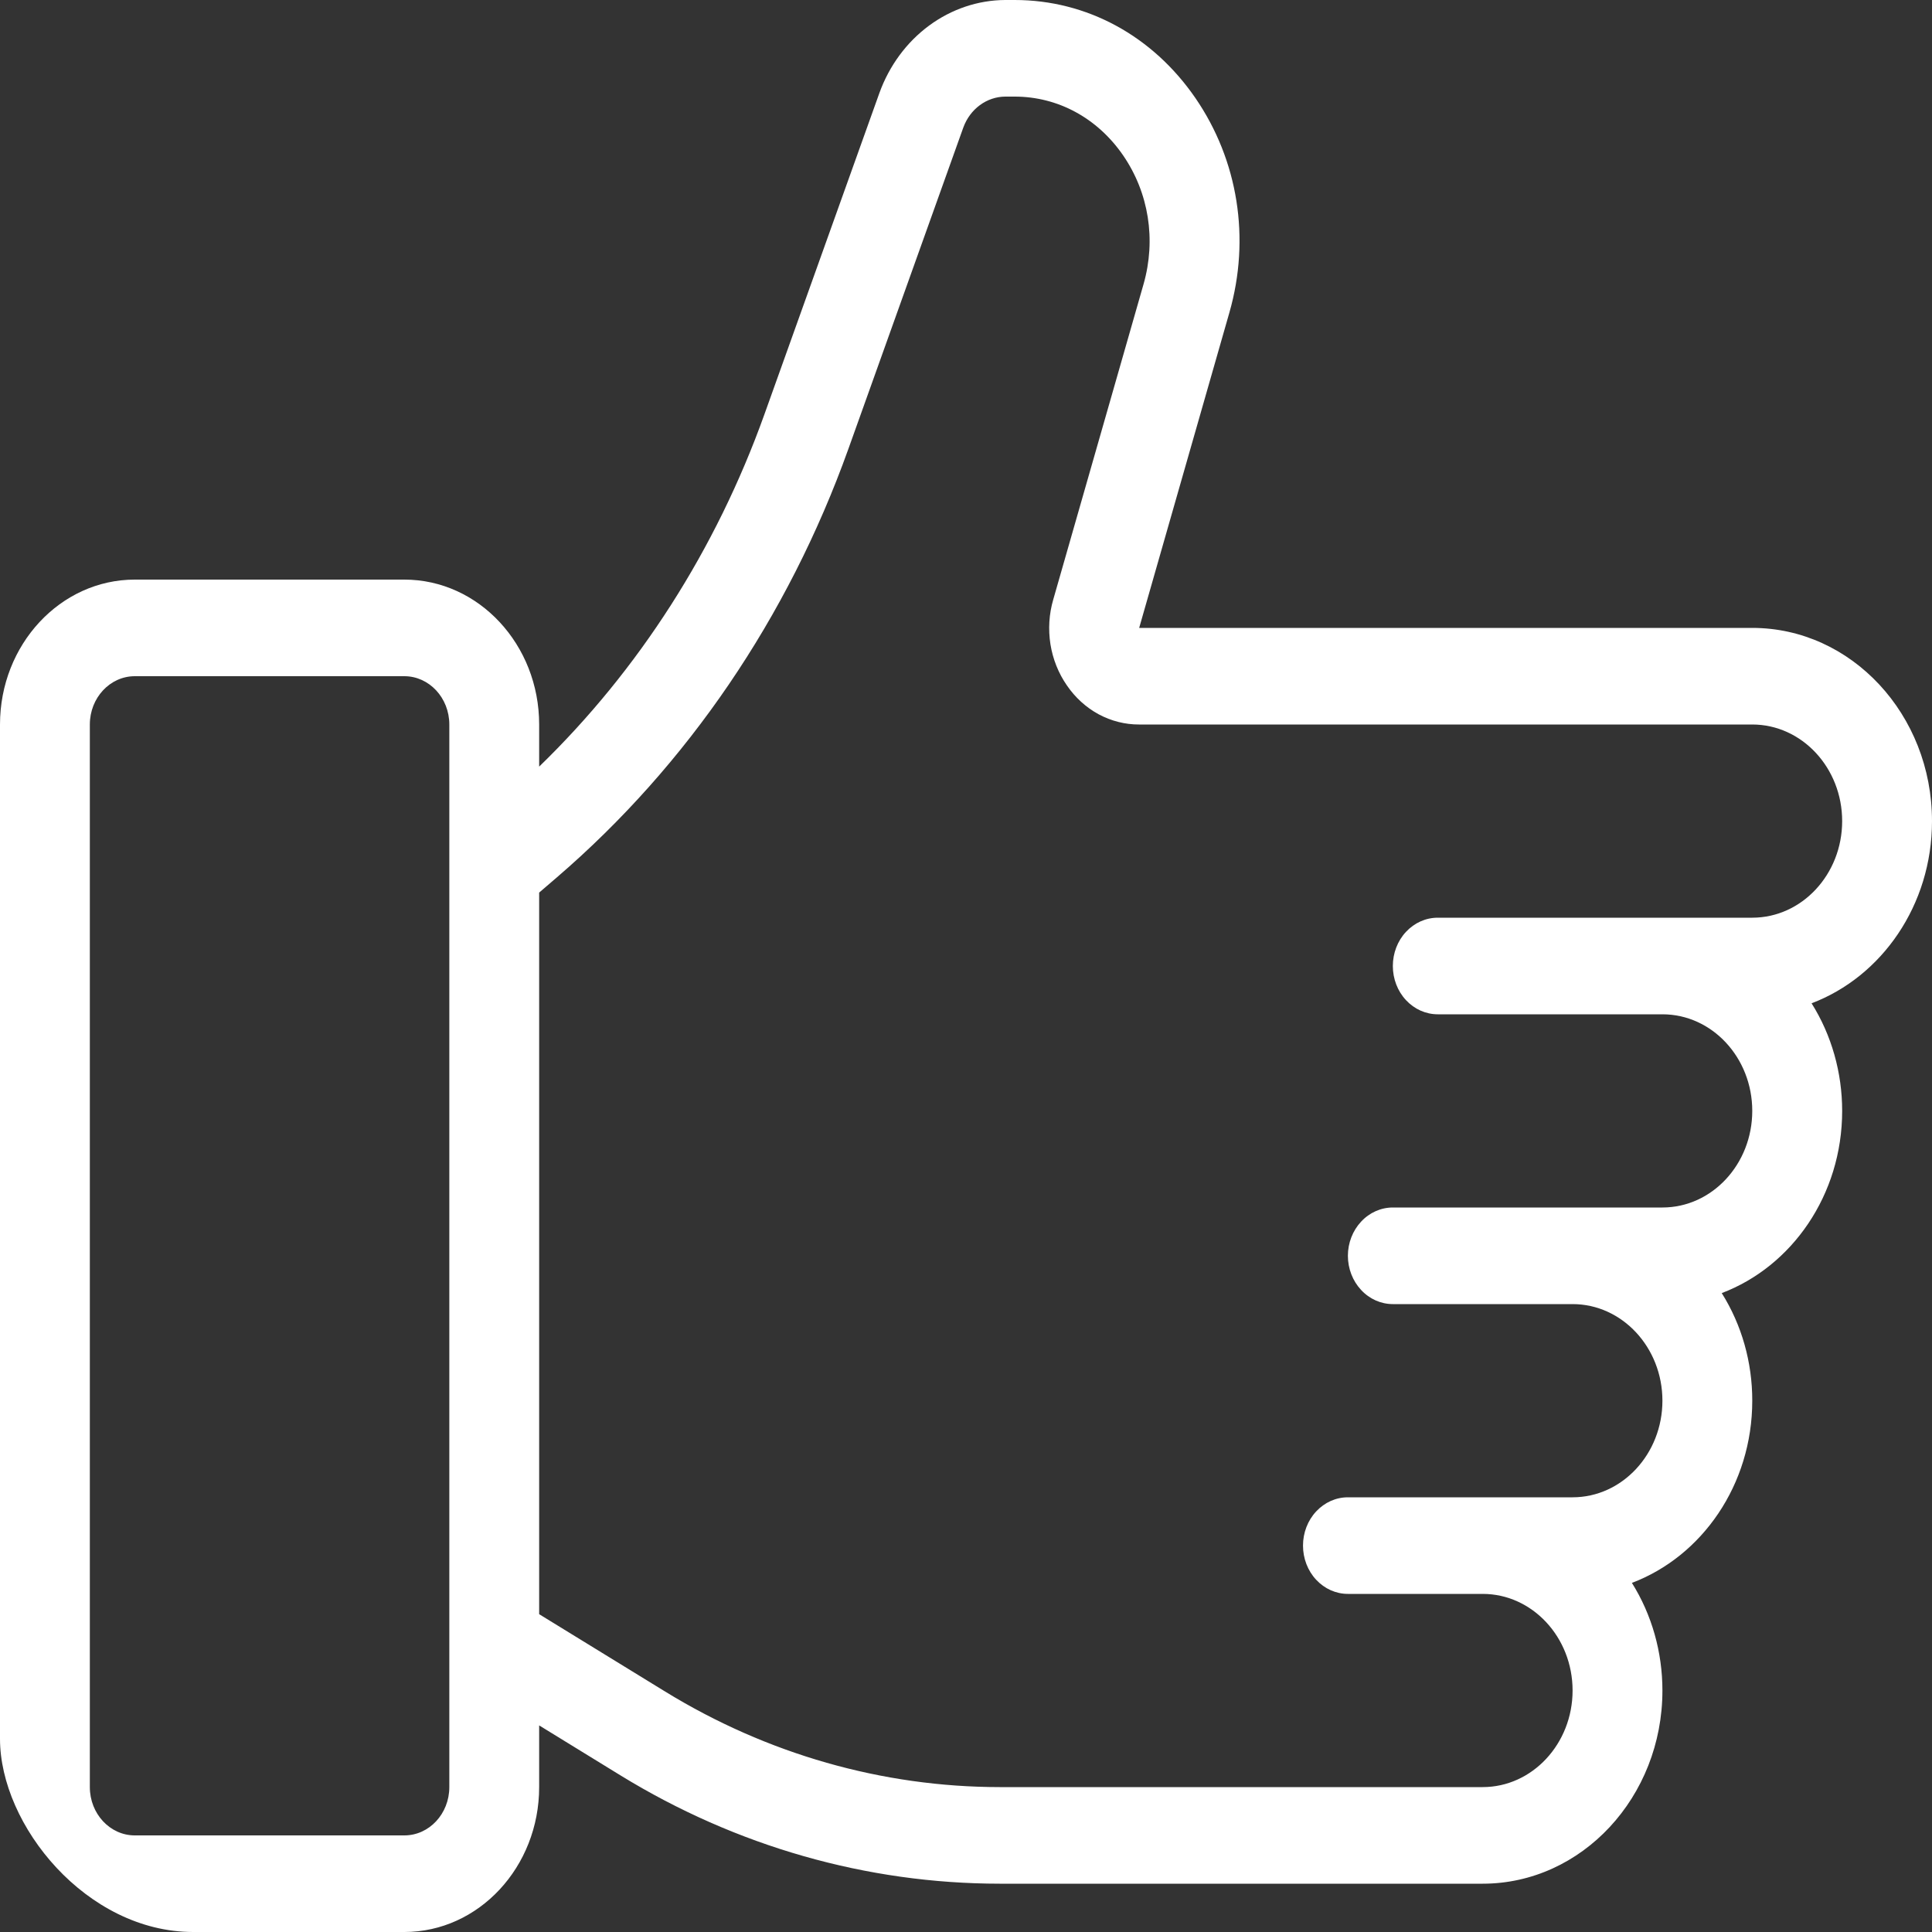 <svg xmlns="http://www.w3.org/2000/svg" fill="none" viewBox="0 0 30 30" height="30" width="30">
<rect x="0" y="0" width="30" height="30" fill="#333333" stroke="none"/>
<g clip-path="url(#clip0_2156_654)">
<path fill="white" d="M30 12.75C30 11.096 28.748 9.75 27.209 9.75H17.689L19.09 4.853C19.419 3.704 19.227 2.49 18.562 1.522C17.897 0.555 16.875 0 15.756 0H15.609C15.187 0.002 14.774 0.141 14.426 0.398C14.078 0.655 13.809 1.019 13.656 1.442L11.868 6.439C11.118 8.531 9.921 10.403 8.372 11.904V11.25C8.372 10.009 7.433 9 6.279 9H2.093C0.939 9 0 10.009 0 11.25V27.75C0 28.991 0.939 30 2.093 30H6.279C7.433 30 8.372 28.991 8.372 27.75V26.792L9.638 27.57C11.431 28.67 13.459 29.249 15.523 29.25H23.023C24.562 29.25 25.814 27.904 25.814 26.25C25.814 25.654 25.649 25.072 25.34 24.579C26.427 24.168 27.209 23.057 27.209 21.75C27.21 21.154 27.045 20.572 26.735 20.079C27.822 19.668 28.605 18.557 28.605 17.25C28.605 16.654 28.44 16.072 28.13 15.579C29.217 15.168 30 14.057 30 12.75ZM6.977 27.75C6.977 28.164 6.664 28.5 6.279 28.5H2.093C1.708 28.5 1.395 28.164 1.395 27.75V11.25C1.395 10.836 1.708 10.5 2.093 10.5H6.279C6.664 10.5 6.977 10.836 6.977 11.25V27.75ZM27.209 14.25H22.326C22.14 14.25 21.963 14.329 21.832 14.47C21.701 14.61 21.628 14.801 21.628 15C21.628 15.199 21.701 15.39 21.832 15.53C21.963 15.671 22.14 15.75 22.326 15.75H25.814C26.584 15.75 27.209 16.423 27.209 17.25C27.209 18.077 26.584 18.75 25.814 18.75H21.628C21.443 18.75 21.265 18.829 21.135 18.97C21.004 19.11 20.93 19.301 20.93 19.5C20.93 19.699 21.004 19.89 21.135 20.03C21.265 20.171 21.443 20.25 21.628 20.25H24.419C25.188 20.25 25.814 20.923 25.814 21.75C25.814 22.577 25.188 23.25 24.419 23.25H20.93C20.745 23.25 20.568 23.329 20.437 23.47C20.306 23.61 20.233 23.801 20.233 24C20.233 24.199 20.306 24.39 20.437 24.53C20.568 24.671 20.745 24.75 20.93 24.75H23.023C23.793 24.75 24.419 25.423 24.419 26.25C24.419 27.077 23.793 27.75 23.023 27.75H15.523C13.701 27.749 11.912 27.238 10.331 26.268L8.372 25.065V13.86L8.648 13.623C10.677 11.878 12.237 9.585 13.171 6.978L14.958 1.981C15.009 1.84 15.099 1.718 15.215 1.633C15.331 1.547 15.469 1.501 15.609 1.5H15.756C16.427 1.5 17.041 1.833 17.44 2.413C17.839 2.994 17.954 3.722 17.757 4.412L16.355 9.309C16.289 9.534 16.275 9.771 16.311 10.003C16.348 10.234 16.435 10.453 16.566 10.642C16.695 10.831 16.864 10.985 17.059 11.091C17.255 11.196 17.47 11.251 17.689 11.25H27.209C27.979 11.25 28.605 11.923 28.605 12.75C28.605 13.577 27.979 14.25 27.209 14.25Z"></path>
</g>
<defs>
<clipPath id="clip0_2156_654">
<rect fill="white" rx="3" height="30" width="30"></rect>
</clipPath>
</defs>
</svg>
